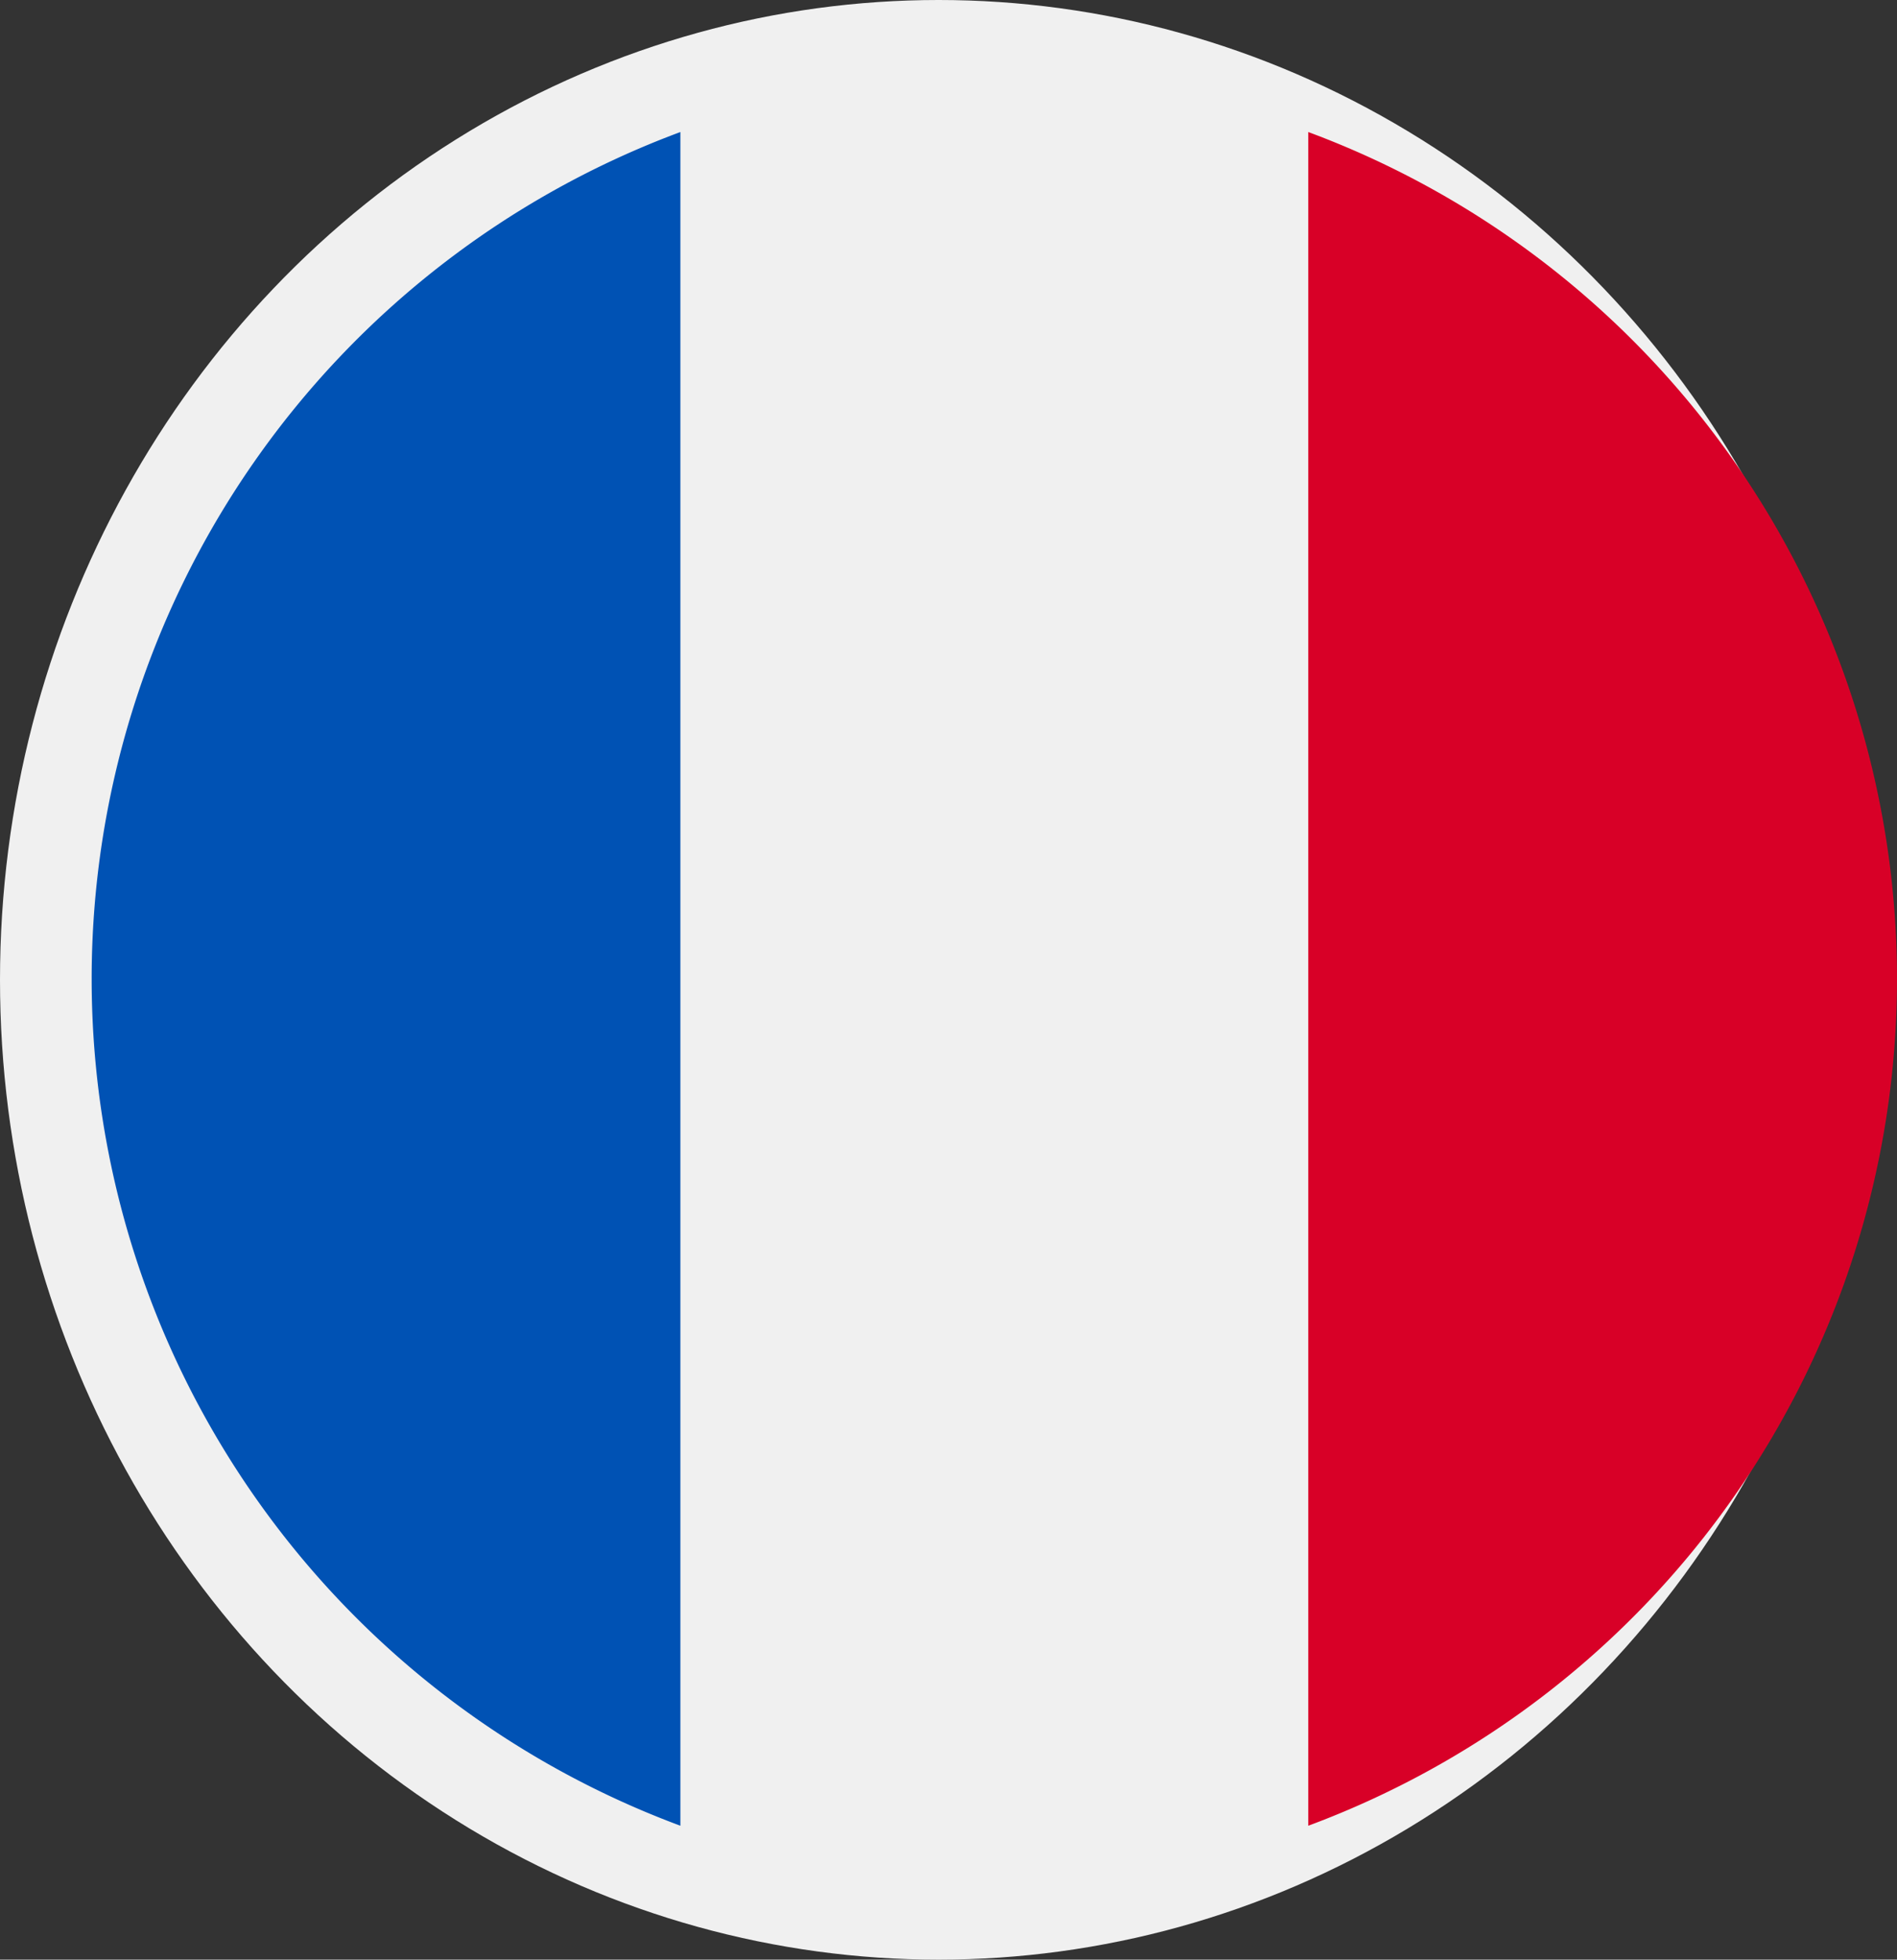 <svg xmlns="http://www.w3.org/2000/svg" viewBox="0 0 23.242 24">
  <rect x="0" y="0" width="23.242" height="24" fill="#333333" stroke="none"/>
  <g id="france" transform="translate(0.293 0.484)">
    <ellipse id="Ellipse_8" data-name="Ellipse 8" cx="11.5" cy="12" rx="11.5" ry="12" transform="translate(-0.293 -0.484)" fill="#f0f0f0"/>
    <path id="Tracé_31" data-name="Tracé 31" d="M352.256,26.295a11.063,11.063,0,0,0-7.213-10.372V36.666A11.063,11.063,0,0,0,352.256,26.295Z" transform="translate(-329.307 -14.79)" fill="#d80027"/>
    <path id="Tracé_32" data-name="Tracé 32" d="M0,26.295A11.063,11.063,0,0,0,7.213,36.666V15.923A11.063,11.063,0,0,0,0,26.295Z" transform="translate(0.83 -14.79)" fill="#0052b4"/>
  </g>
</svg>
